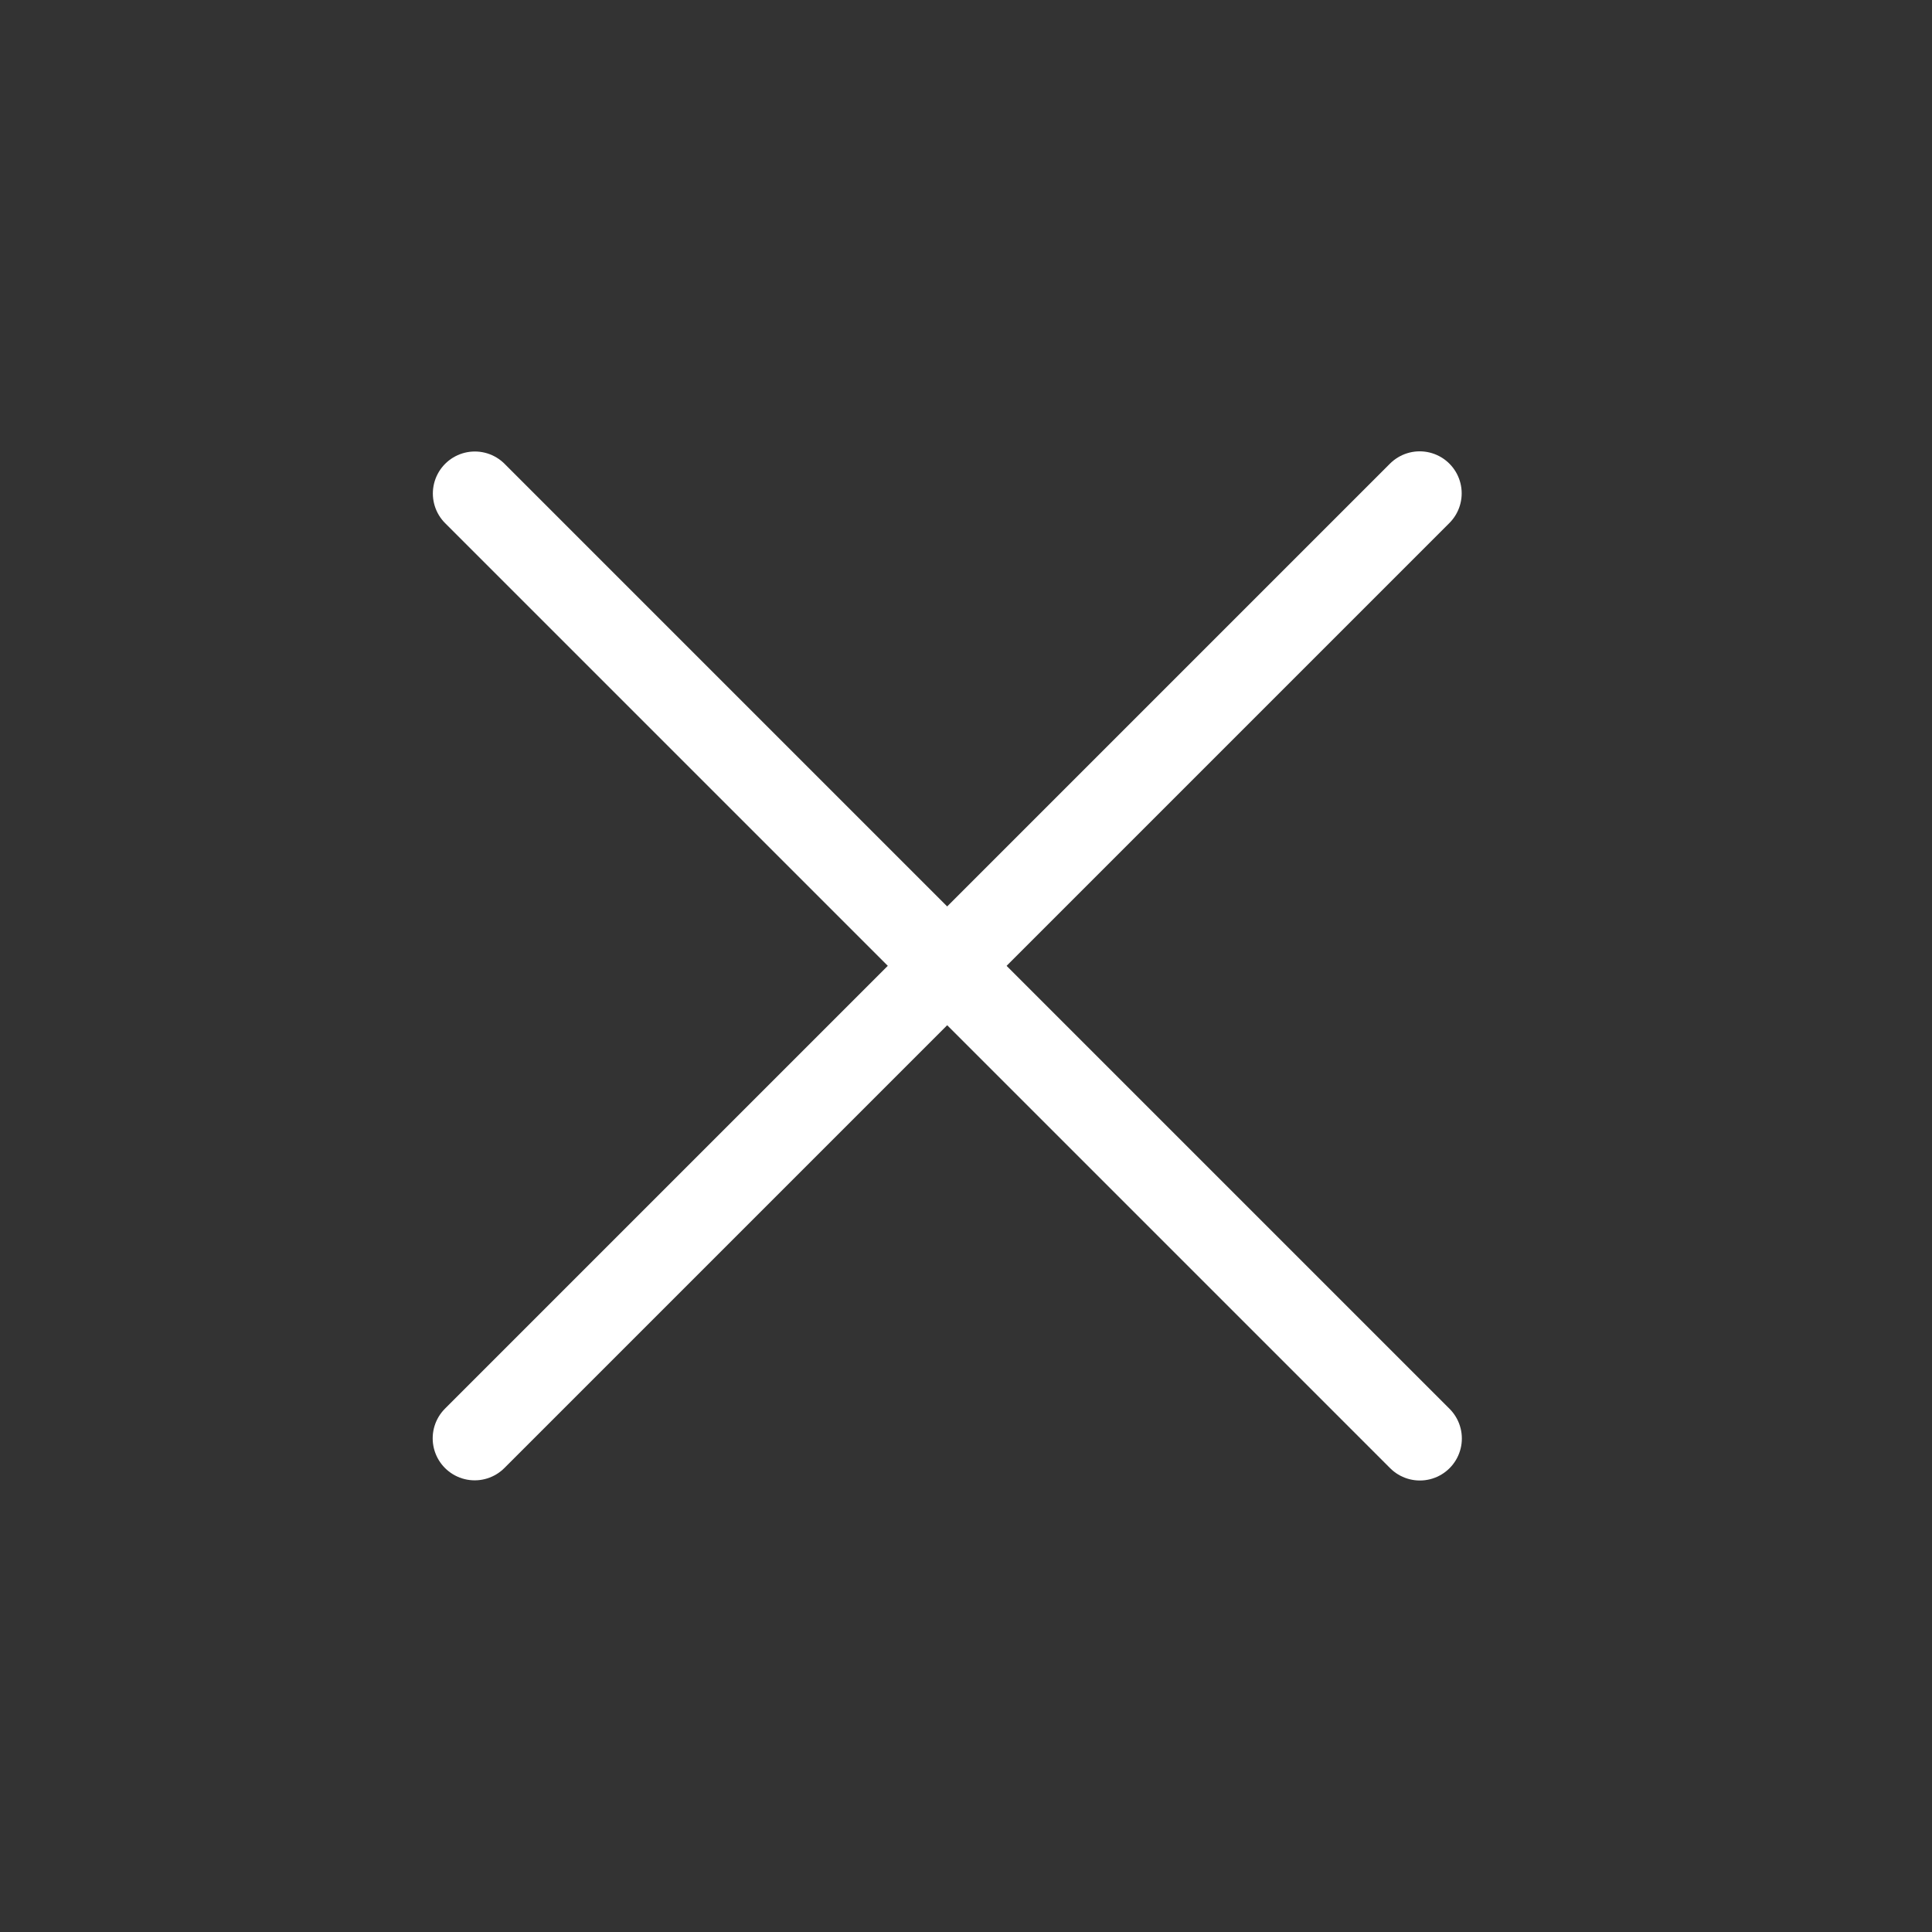 <svg width="46" height="46" viewBox="0 0 46 46" fill="none" xmlns="http://www.w3.org/2000/svg">
<rect x="0" y="0" width="46" height="46" fill="#333333" stroke="none"/>
<path d="M33.802 11.746L11.302 34.246" stroke="white" stroke-width="2" stroke-linecap="round"/>
<path d="M33.806 34.25L11.306 11.75" stroke="white" stroke-width="2" stroke-linecap="round"/>
</svg>
